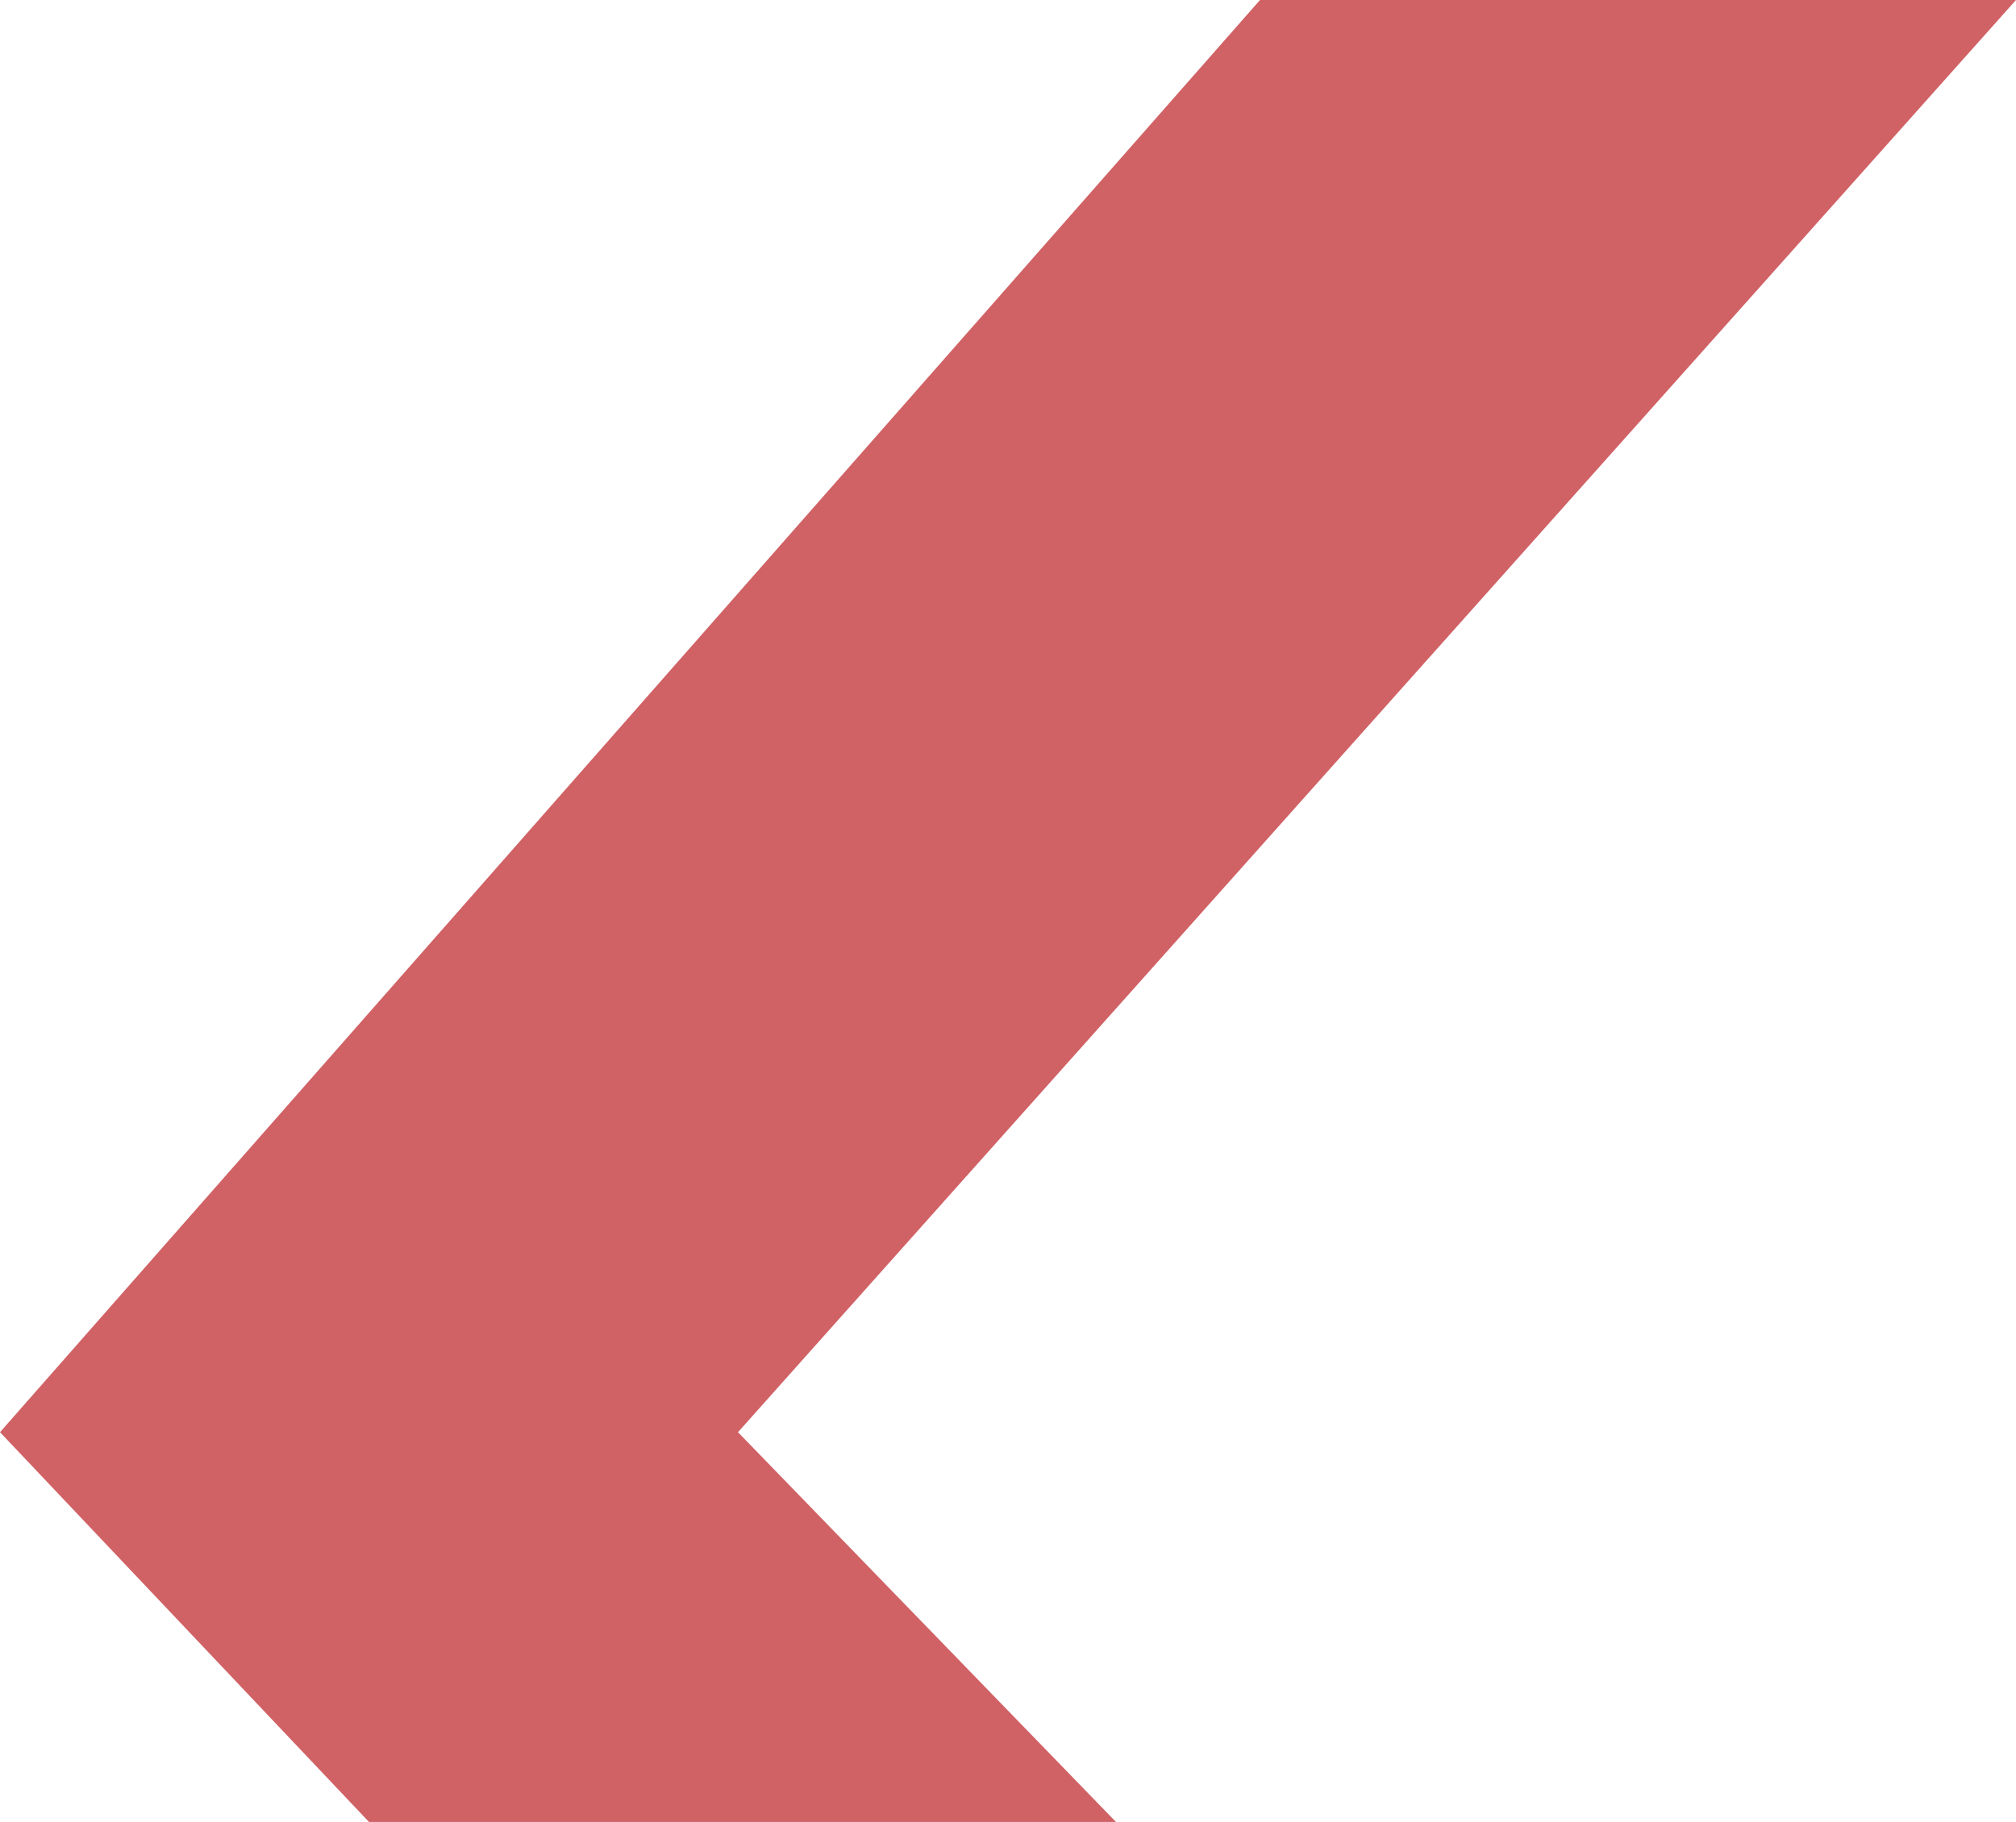 <svg width="552" height="499" viewBox="0 0 552 499" fill="none" xmlns="http://www.w3.org/2000/svg">
<path d="M552 0H345L0 392.249L101.036 499H305.571L202.071 392.249L552 0Z" fill="#BD2025" fill-opacity="0.7"/>
</svg>
